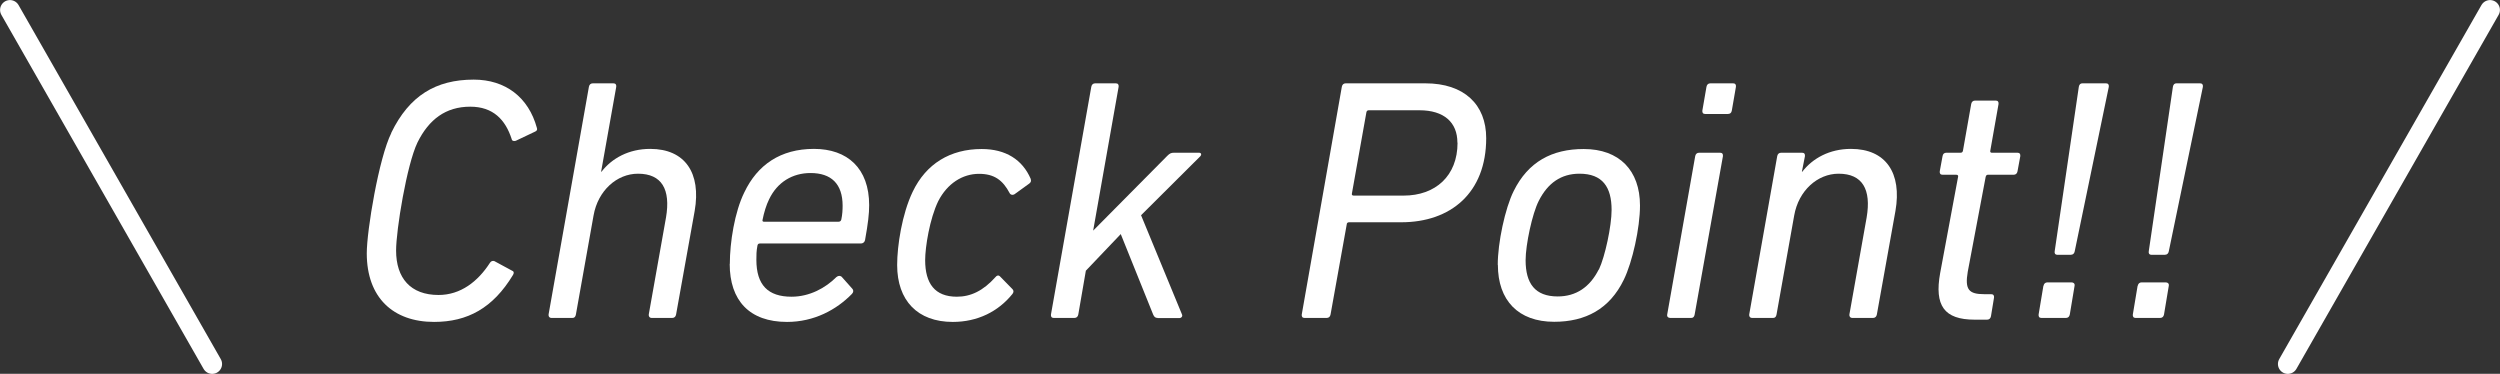 <?xml version="1.0" encoding="UTF-8"?> <svg xmlns="http://www.w3.org/2000/svg" id="b" width="188.4" height="28.17" viewBox="0 0 188.4 28.17"><rect x="0" y="0" width="188.4" height="28.17" fill="#333333" stroke="none"/><g id="c"><line x1="172.41" y1="27.43" x2="187.65" y2=".75" style="fill:none; stroke:#fff; stroke-linecap:round; stroke-linejoin:round; stroke-width:1.49px;"></line><line x1="15.99" y1="27.43" x2=".75" y2=".75" style="fill:none; stroke:#fff; stroke-linecap:round; stroke-linejoin:round; stroke-width:1.49px;"></line><path d="M29.49,10c1.35-2.78,3.35-4,6.21-4,2.39,0,4.13,1.33,4.76,3.64.05.13,0,.23-.16.29l-1.43.68c-.16.05-.29,0-.31-.13-.47-1.46-1.4-2.44-3.12-2.44-1.85,0-3.12.96-3.98,2.7-.81,1.69-1.61,6.6-1.61,8.14,0,2.08,1.09,3.35,3.2,3.35,1.66,0,2.96-1.01,3.87-2.42.08-.13.21-.18.34-.13l1.35.73c.13.05.13.18.05.31-1.51,2.5-3.43,3.54-5.95,3.54-3.07,0-5.07-1.82-5.07-5.17,0-1.72.91-7.18,1.85-9.07Z" style="fill:#fff;"></path><path d="M49.1,23.96c-.13,0-.23-.1-.21-.26l1.3-7.31c.36-2.11-.31-3.3-2.11-3.3-1.59,0-3.02,1.27-3.35,3.15l-1.33,7.46c-.03.16-.1.26-.26.26h-1.59c-.13,0-.23-.1-.21-.26l3.04-17.16c.03-.16.13-.26.29-.26h1.56c.16,0,.23.1.21.26l-1.14,6.4h.03c.78-1.01,2.05-1.72,3.67-1.72,2.63,0,3.85,1.82,3.35,4.68l-1.4,7.8c-.03.16-.13.26-.29.26h-1.56Z" style="fill:#fff;"></path><path d="M55,19.88c0-1.61.36-3.9,1.09-5.38.99-2.08,2.73-3.28,5.25-3.28s4.16,1.46,4.16,4.24c0,.65-.08,1.35-.31,2.63-.03.16-.16.26-.31.26h-7.62c-.1,0-.16.05-.18.16-.08.42-.08.7-.08,1.07,0,1.9.88,2.78,2.65,2.78,1.35,0,2.55-.65,3.38-1.48.16-.13.29-.1.39-.03l.81.91c.1.1.1.26-.03.39-1.17,1.2-2.86,2.11-4.89,2.11-2.83,0-4.32-1.61-4.32-4.37ZM63.19,16.71c.1,0,.18-.05.21-.16.08-.36.1-.75.1-1.04,0-1.66-.86-2.47-2.42-2.47-1.35,0-2.5.68-3.12,1.98-.21.42-.39,1.01-.49,1.53-.03.1,0,.16.1.16h5.62Z" style="fill:#fff;"></path><path d="M67.61,19.96c0-1.43.36-3.82,1.17-5.51,1.01-2.11,2.83-3.22,5.2-3.22,1.82,0,3.07.81,3.69,2.24.05.16.03.26-.1.36l-1.12.81c-.13.08-.29.05-.36-.08-.52-.99-1.17-1.46-2.31-1.46-1.25,0-2.39.73-3.07,2.05-.65,1.33-.99,3.48-.99,4.45,0,1.77.73,2.76,2.39,2.76,1.04,0,1.98-.44,2.91-1.48.1-.13.23-.16.34-.05l.94.96c.1.1.1.23,0,.36-1.07,1.33-2.63,2.11-4.5,2.11-2.65,0-4.19-1.61-4.19-4.29Z" style="fill:#fff;"></path><path d="M87.24,23.96c-.18,0-.26-.08-.34-.26l-2.44-6.06-2.63,2.76-.57,3.3c-.03.16-.13.26-.29.26h-1.56c-.16,0-.23-.1-.21-.26l3.04-17.16c.03-.16.13-.26.29-.26h1.56c.16,0,.23.1.21.26l-1.92,10.84,5.59-5.64c.18-.18.29-.23.49-.23h1.9c.16,0,.21.13.1.26l-4.47,4.45,3.09,7.49c.05.13-.05.26-.21.26h-1.64Z" style="fill:#fff;"></path><path d="M98.31,23.96c-.16,0-.23-.1-.21-.26l3.02-17.16c.03-.16.13-.26.29-.26h6.01c2.91,0,4.58,1.59,4.58,4.13,0,4.13-2.68,6.34-6.4,6.34h-3.93c-.1,0-.18.05-.18.16l-1.22,6.79c-.03.16-.13.26-.29.26h-1.66ZM109.83,10.75c0-1.53-1.01-2.44-2.86-2.44h-3.82c-.1,0-.16.05-.18.16l-1.09,6.11c-.03.1.03.16.13.16h3.77c2.39,0,4.06-1.48,4.06-3.98Z" style="fill:#fff;"></path><path d="M112.87,19.96c0-1.66.55-4.26,1.2-5.56,1.09-2.21,2.89-3.17,5.28-3.17,2.68,0,4.24,1.61,4.24,4.26,0,1.69-.57,4.26-1.22,5.59-1.07,2.21-2.89,3.17-5.25,3.17-2.7,0-4.24-1.61-4.24-4.29ZM120.49,20.32c.47-.99.96-3.3.96-4.5,0-1.72-.68-2.73-2.42-2.73-1.38,0-2.39.7-3.07,2.05-.49.96-.99,3.3-.99,4.47,0,1.74.7,2.73,2.42,2.73,1.38,0,2.42-.7,3.09-2.03Z" style="fill:#fff;"></path><path d="M125.87,23.96c-.16,0-.26-.1-.23-.26l2.11-11.93c.03-.16.13-.26.29-.26h1.59c.16,0,.23.1.21.26l-2.13,11.93c-.03.16-.1.26-.26.26h-1.56ZM128.5,8.59c-.16,0-.23-.1-.21-.26l.31-1.79c.03-.16.13-.26.29-.26h1.72c.16,0,.23.1.21.26l-.31,1.79c-.03.18-.13.26-.31.26h-1.69Z" style="fill:#fff;"></path><path d="M139.58,23.96c-.13,0-.23-.1-.21-.26l1.3-7.31c.36-2.11-.31-3.3-2.11-3.3-1.59,0-3.02,1.27-3.35,3.15l-1.33,7.46c-.03.16-.1.26-.26.26h-1.59c-.13,0-.23-.1-.21-.26l2.11-11.93c.03-.16.13-.26.29-.26h1.59c.16,0,.23.1.21.26l-.23,1.17h.03c.78-1.01,2.05-1.72,3.67-1.72,2.63,0,3.85,1.82,3.35,4.68l-1.4,7.8c-.03.16-.13.26-.29.26h-1.56Z" style="fill:#fff;"></path><path d="M148.81,24.09c-2.31,0-3.04-1.07-2.6-3.51l1.35-7.25c.03-.1-.03-.16-.13-.16h-1.04c-.16,0-.23-.1-.21-.26l.21-1.14c.03-.18.13-.26.29-.26h1.07c.1,0,.16-.05.18-.16l.62-3.51c.03-.16.13-.26.29-.26h1.56c.16,0,.23.1.21.26l-.62,3.51c-.03.1.03.16.1.16h1.95c.16,0,.23.1.21.26l-.21,1.14c-.03.16-.13.26-.29.26h-1.95c-.08,0-.13.05-.16.16l-1.35,7.15c-.23,1.35.08,1.69,1.25,1.69h.52c.16,0,.23.1.21.26l-.23,1.4c-.03.16-.13.26-.29.26h-.94Z" style="fill:#fff;"></path><path d="M154,21.54c.03-.16.13-.26.29-.26h1.82c.16,0,.26.1.23.26l-.36,2.16c-.03.16-.13.26-.29.26h-1.85c-.16,0-.23-.1-.21-.26l.36-2.16ZM154.84,18.94l1.82-12.4c.03-.18.13-.26.26-.26h1.79c.16,0,.23.1.21.26l-2.57,12.4c-.03.16-.13.26-.29.26h-1.04c-.13,0-.21-.1-.18-.26Z" style="fill:#fff;"></path><path d="M161.1,21.54c.03-.16.13-.26.29-.26h1.82c.16,0,.26.1.23.26l-.36,2.16c-.03.16-.13.26-.29.26h-1.85c-.16,0-.23-.1-.21-.26l.36-2.16ZM161.93,18.94l1.82-12.4c.03-.18.13-.26.26-.26h1.79c.16,0,.23.1.21.26l-2.57,12.4c-.03.16-.13.26-.29.26h-1.04c-.13,0-.21-.1-.18-.26Z" style="fill:#fff;"></path></g></svg> 